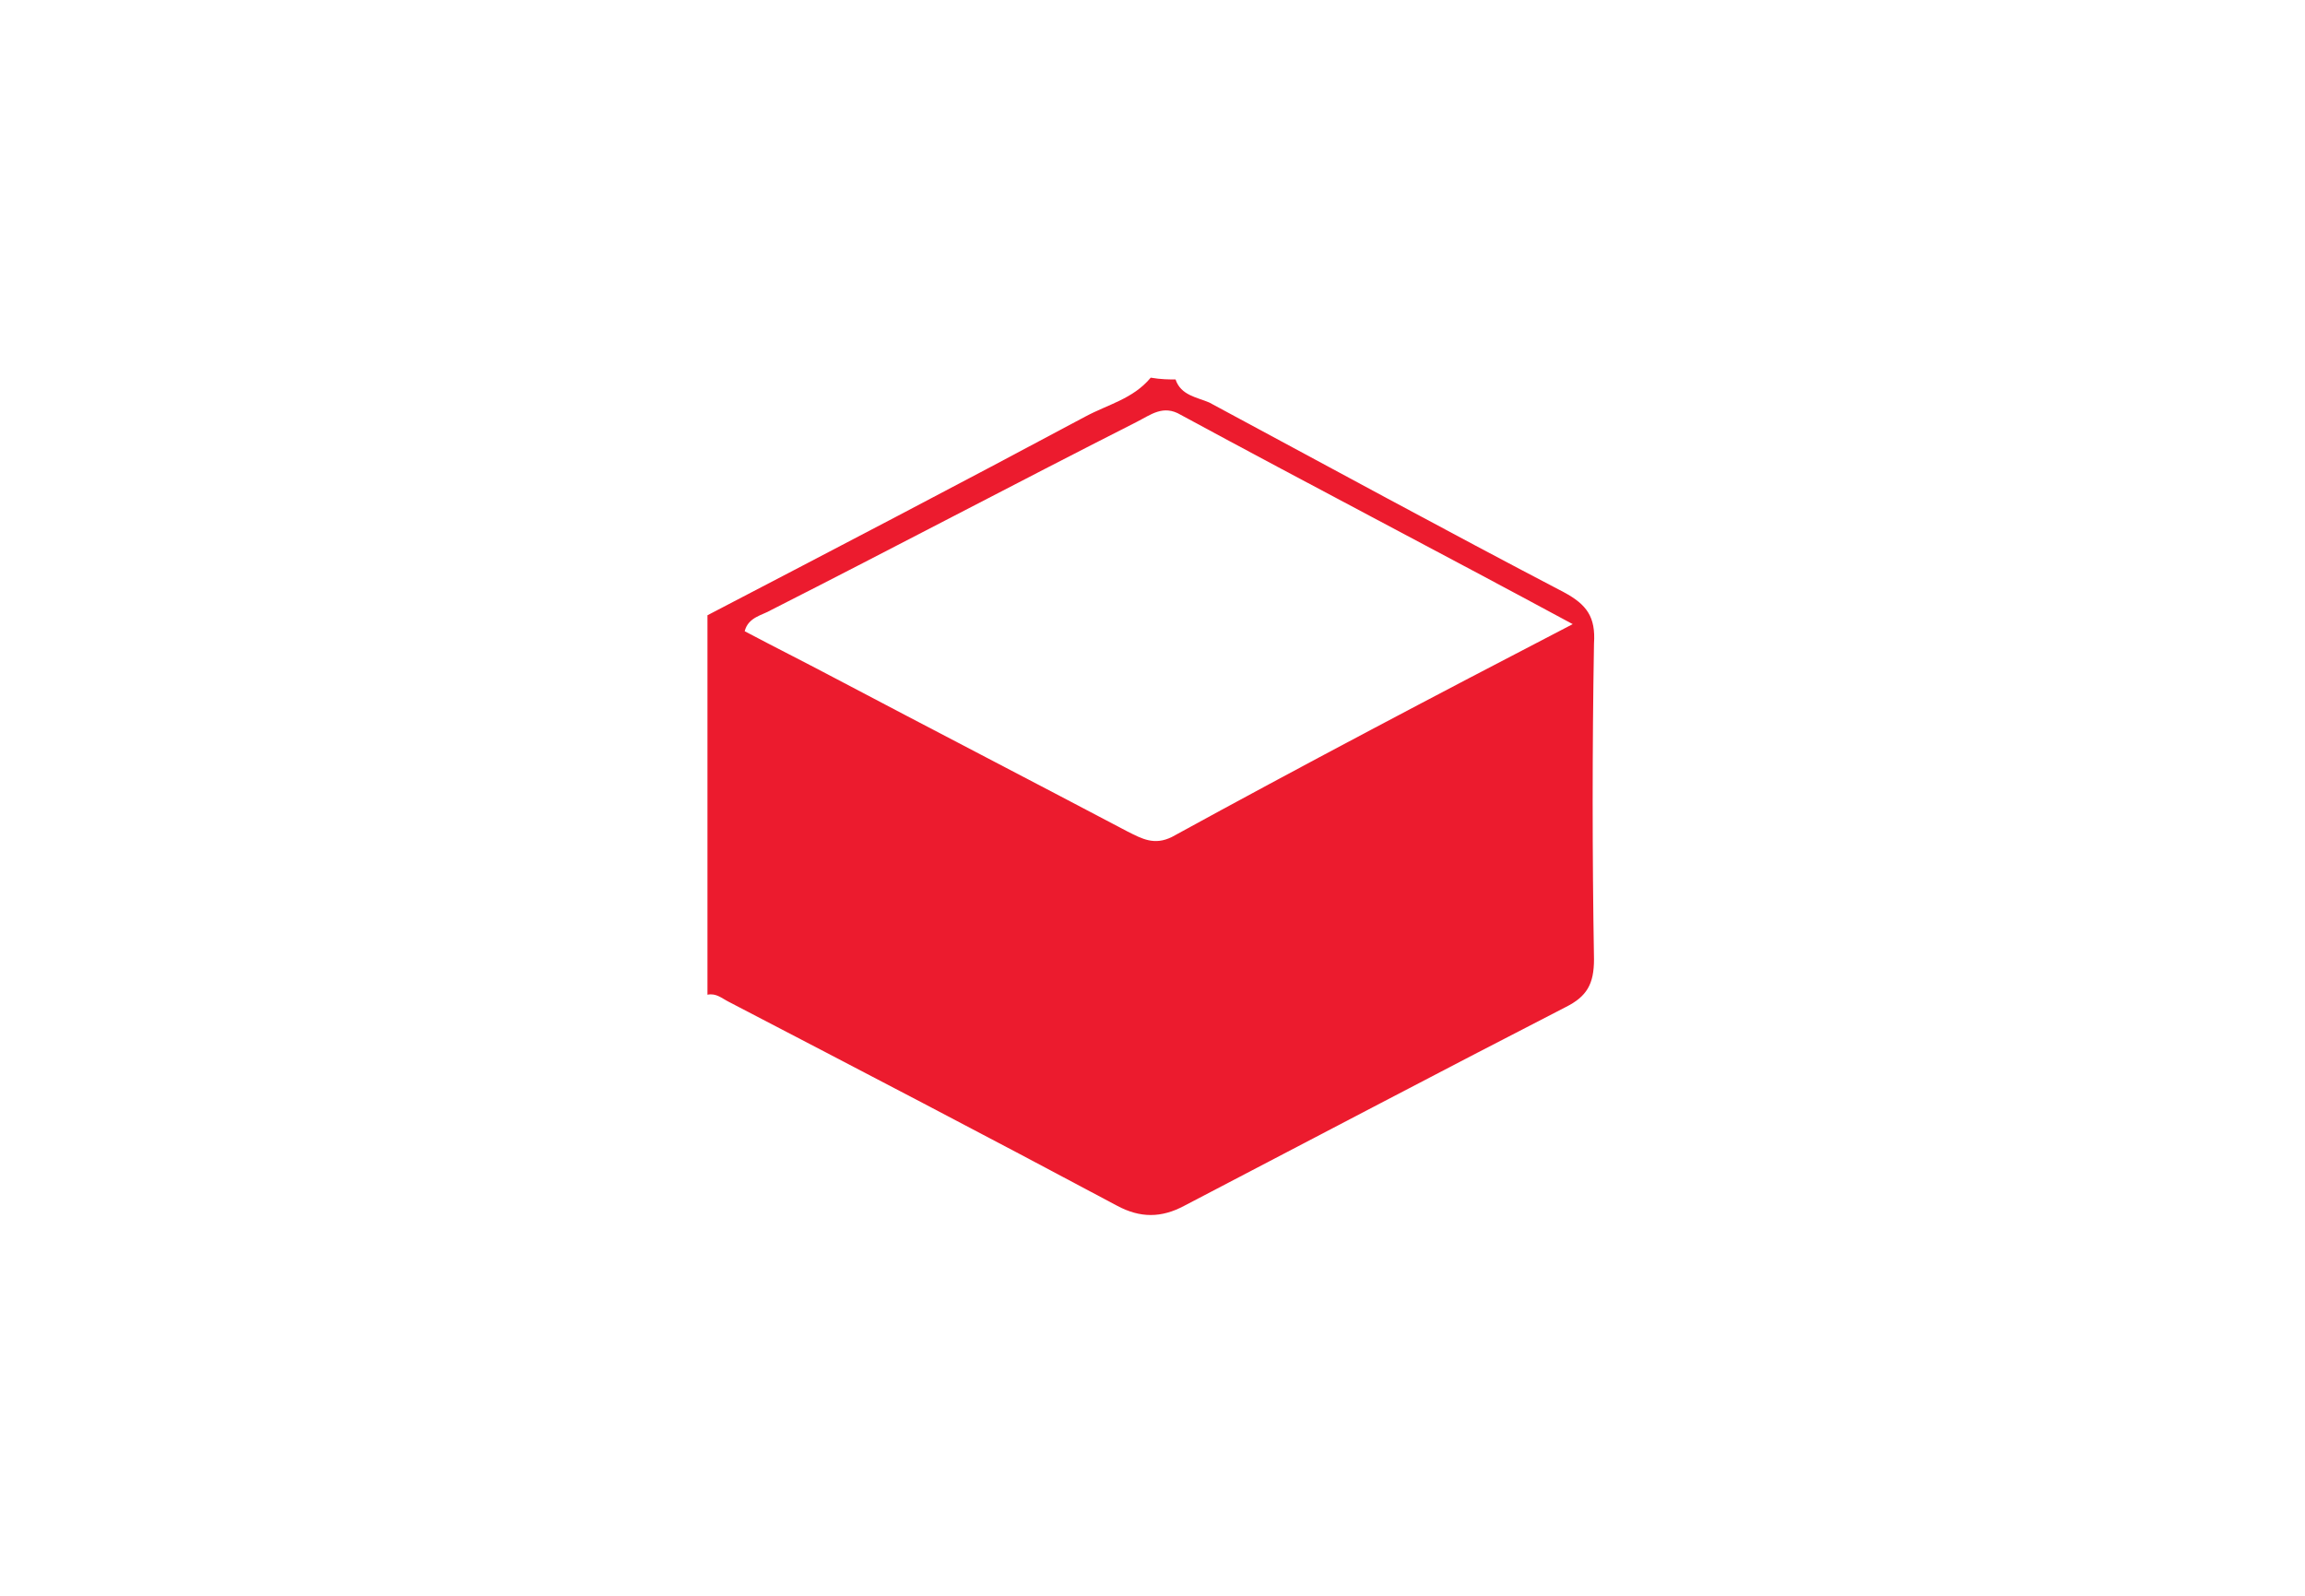 <svg xmlns="http://www.w3.org/2000/svg" xmlns:xlink="http://www.w3.org/1999/xlink" id="Layer_1" x="0px" y="0px" viewBox="0 0 130 90" style="enable-background:new 0 0 130 90;" xml:space="preserve"><style type="text/css">	.st0{fill:#EC1B2E;}</style><g>	<path class="st0" d="M66.3,21.4c0.3,0.9,1.2,1,1.9,1.3c6.7,3.6,13.3,7.2,20,10.7c1.3,0.7,1.8,1.4,1.7,2.9c-0.1,5.9-0.1,11.9,0,17.8  c0,1.4-0.4,2.1-1.6,2.7c-7.2,3.7-14.4,7.5-21.5,11.2c-1.3,0.7-2.5,0.7-3.8,0c-7.3-3.9-14.6-7.7-21.9-11.5c-0.4-0.2-0.7-0.5-1.2-0.4  c0-7.1,0-14.3,0-21.4c7.1-3.7,14.2-7.4,21.3-11.2c1.3-0.7,2.7-1,3.7-2.2C65.5,21.4,65.9,21.4,66.3,21.4z M88.7,35.2  c-7.6-4.1-14.9-7.9-22.1-11.8c-1-0.6-1.7,0-2.5,0.4c-6.9,3.5-13.7,7.1-20.6,10.6c-0.5,0.3-1.3,0.4-1.5,1.2c1.7,0.9,3.3,1.7,5,2.6  c5.5,2.9,11.1,5.8,16.6,8.7c0.8,0.4,1.5,0.8,2.5,0.3C73.4,43.2,80.8,39.3,88.7,35.2z"></path></g></svg>